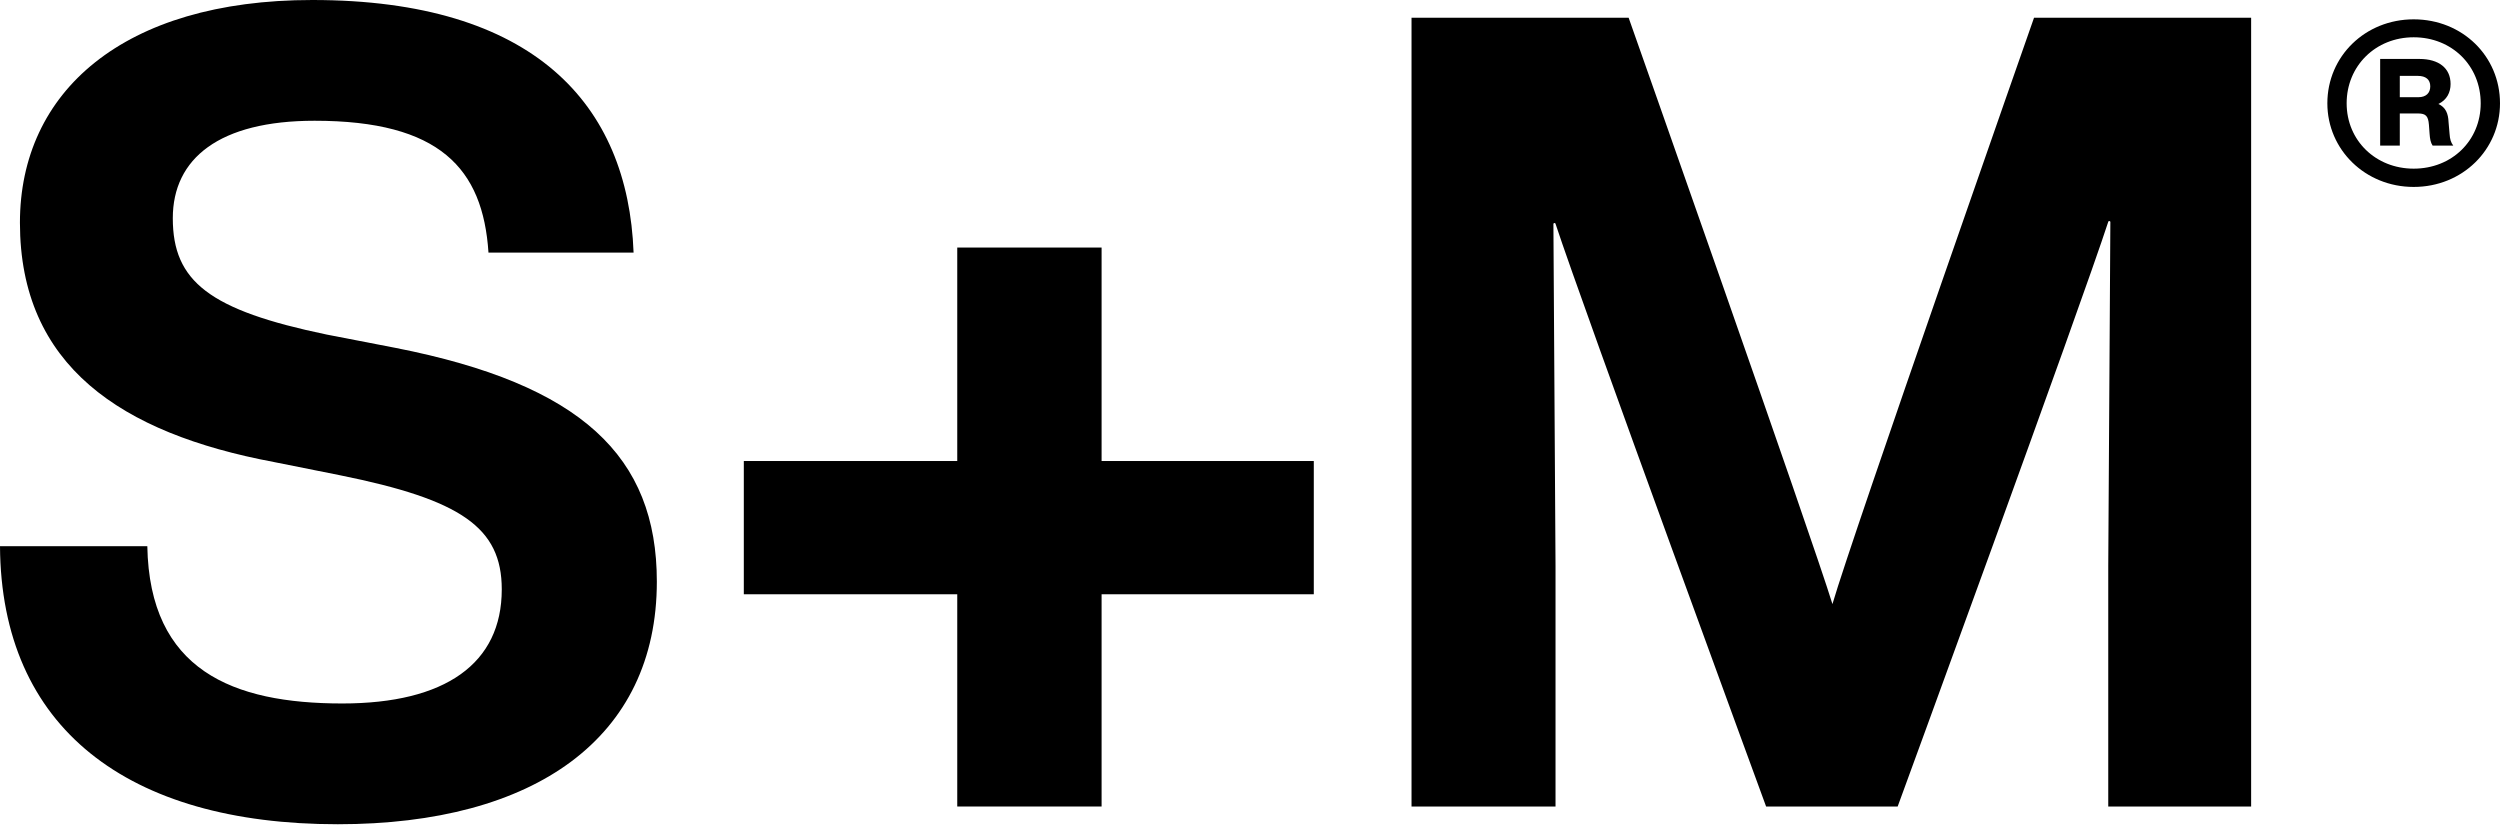 <svg xmlns="http://www.w3.org/2000/svg" width="880" height="291" viewBox="0 0 880 291" fill="none"><g clip-path="url(#clip0_1436_1859)"><path d="M139.192 122.448L115.019 117.767C73.69 109.189 60.824 99.05 60.824 76.821C60.824 55.765 77.199 42.506 110.73 42.506C154.789 42.506 169.994 59.273 171.944 88.912H223.021C221.071 36.656 187.929 0 109.95 0C43.279 0 7.017 32.367 7.017 78.382C7.017 128.685 42.498 152.474 96.304 162.613L119.697 167.294C162.198 175.872 176.622 185.622 176.622 207.459C176.622 233.589 156.737 247.624 120.477 247.624C81.877 247.624 52.635 235.925 51.855 192.251H0C0.388 256.206 44.837 290.133 118.917 290.133C188.319 290.133 231.208 259.715 231.208 204.73C231.208 160.664 204.696 135.315 139.192 122.448Z" fill="black"></path><path d="M849.613 6.805C832.574 6.805 819.229 19.797 819.229 36.366C819.229 52.693 832.574 65.801 849.613 65.801C866.773 65.801 880 52.693 880 36.366C880 19.797 866.773 6.805 849.613 6.805ZM849.613 59.367C836.267 59.367 826.02 49.473 826.02 36.366C826.02 23.133 836.267 13.124 849.613 13.124C863.08 13.124 873.209 23.133 873.209 36.366C873.209 49.473 863.08 59.367 849.613 59.367Z" fill="black"></path><path d="M861.886 42.916C861.768 40.058 860.936 37.791 858.311 36.601C861.291 35.17 862.604 32.548 862.604 29.568C862.604 23.967 858.433 20.75 851.639 20.75H837.816V51.261H844.729V39.94H851.162C853.905 39.94 854.737 40.89 854.977 43.87L855.214 47.09C855.336 48.876 855.572 50.189 856.286 51.261H863.557C862.722 50.189 862.363 48.995 862.245 47.09L861.886 42.916ZM851.284 34.216H844.729V26.71H851.044C853.905 26.71 855.454 28.019 855.454 30.404C855.454 32.785 853.905 34.216 851.284 34.216Z" fill="black"></path><path d="M387.76 87.137H336.954V162.277H261.822V209.183H336.954V283.891H387.76V209.183H462.455V162.277H387.76V87.137Z" fill="black"></path><path d="M645.018 212.643C638.002 189.634 573.278 6.238 573.278 6.238H496.857V283.893H547.544V199.27L546.8 78.875C546.797 78.444 547.402 78.341 547.537 78.751C557.053 107.73 621.671 283.893 621.671 283.893H667.978C667.978 283.893 732.592 107.372 742.11 78.057C742.243 77.646 742.849 77.748 742.847 78.18L742.104 199.27V283.893H792.399V6.238H715.982C715.982 6.238 652.038 188.466 645.018 212.643Z" fill="black"></path></g><defs><clipPath id="clip0_1436_1859"><rect width="880" height="290.133" fill="white"></rect></clipPath></defs></svg>